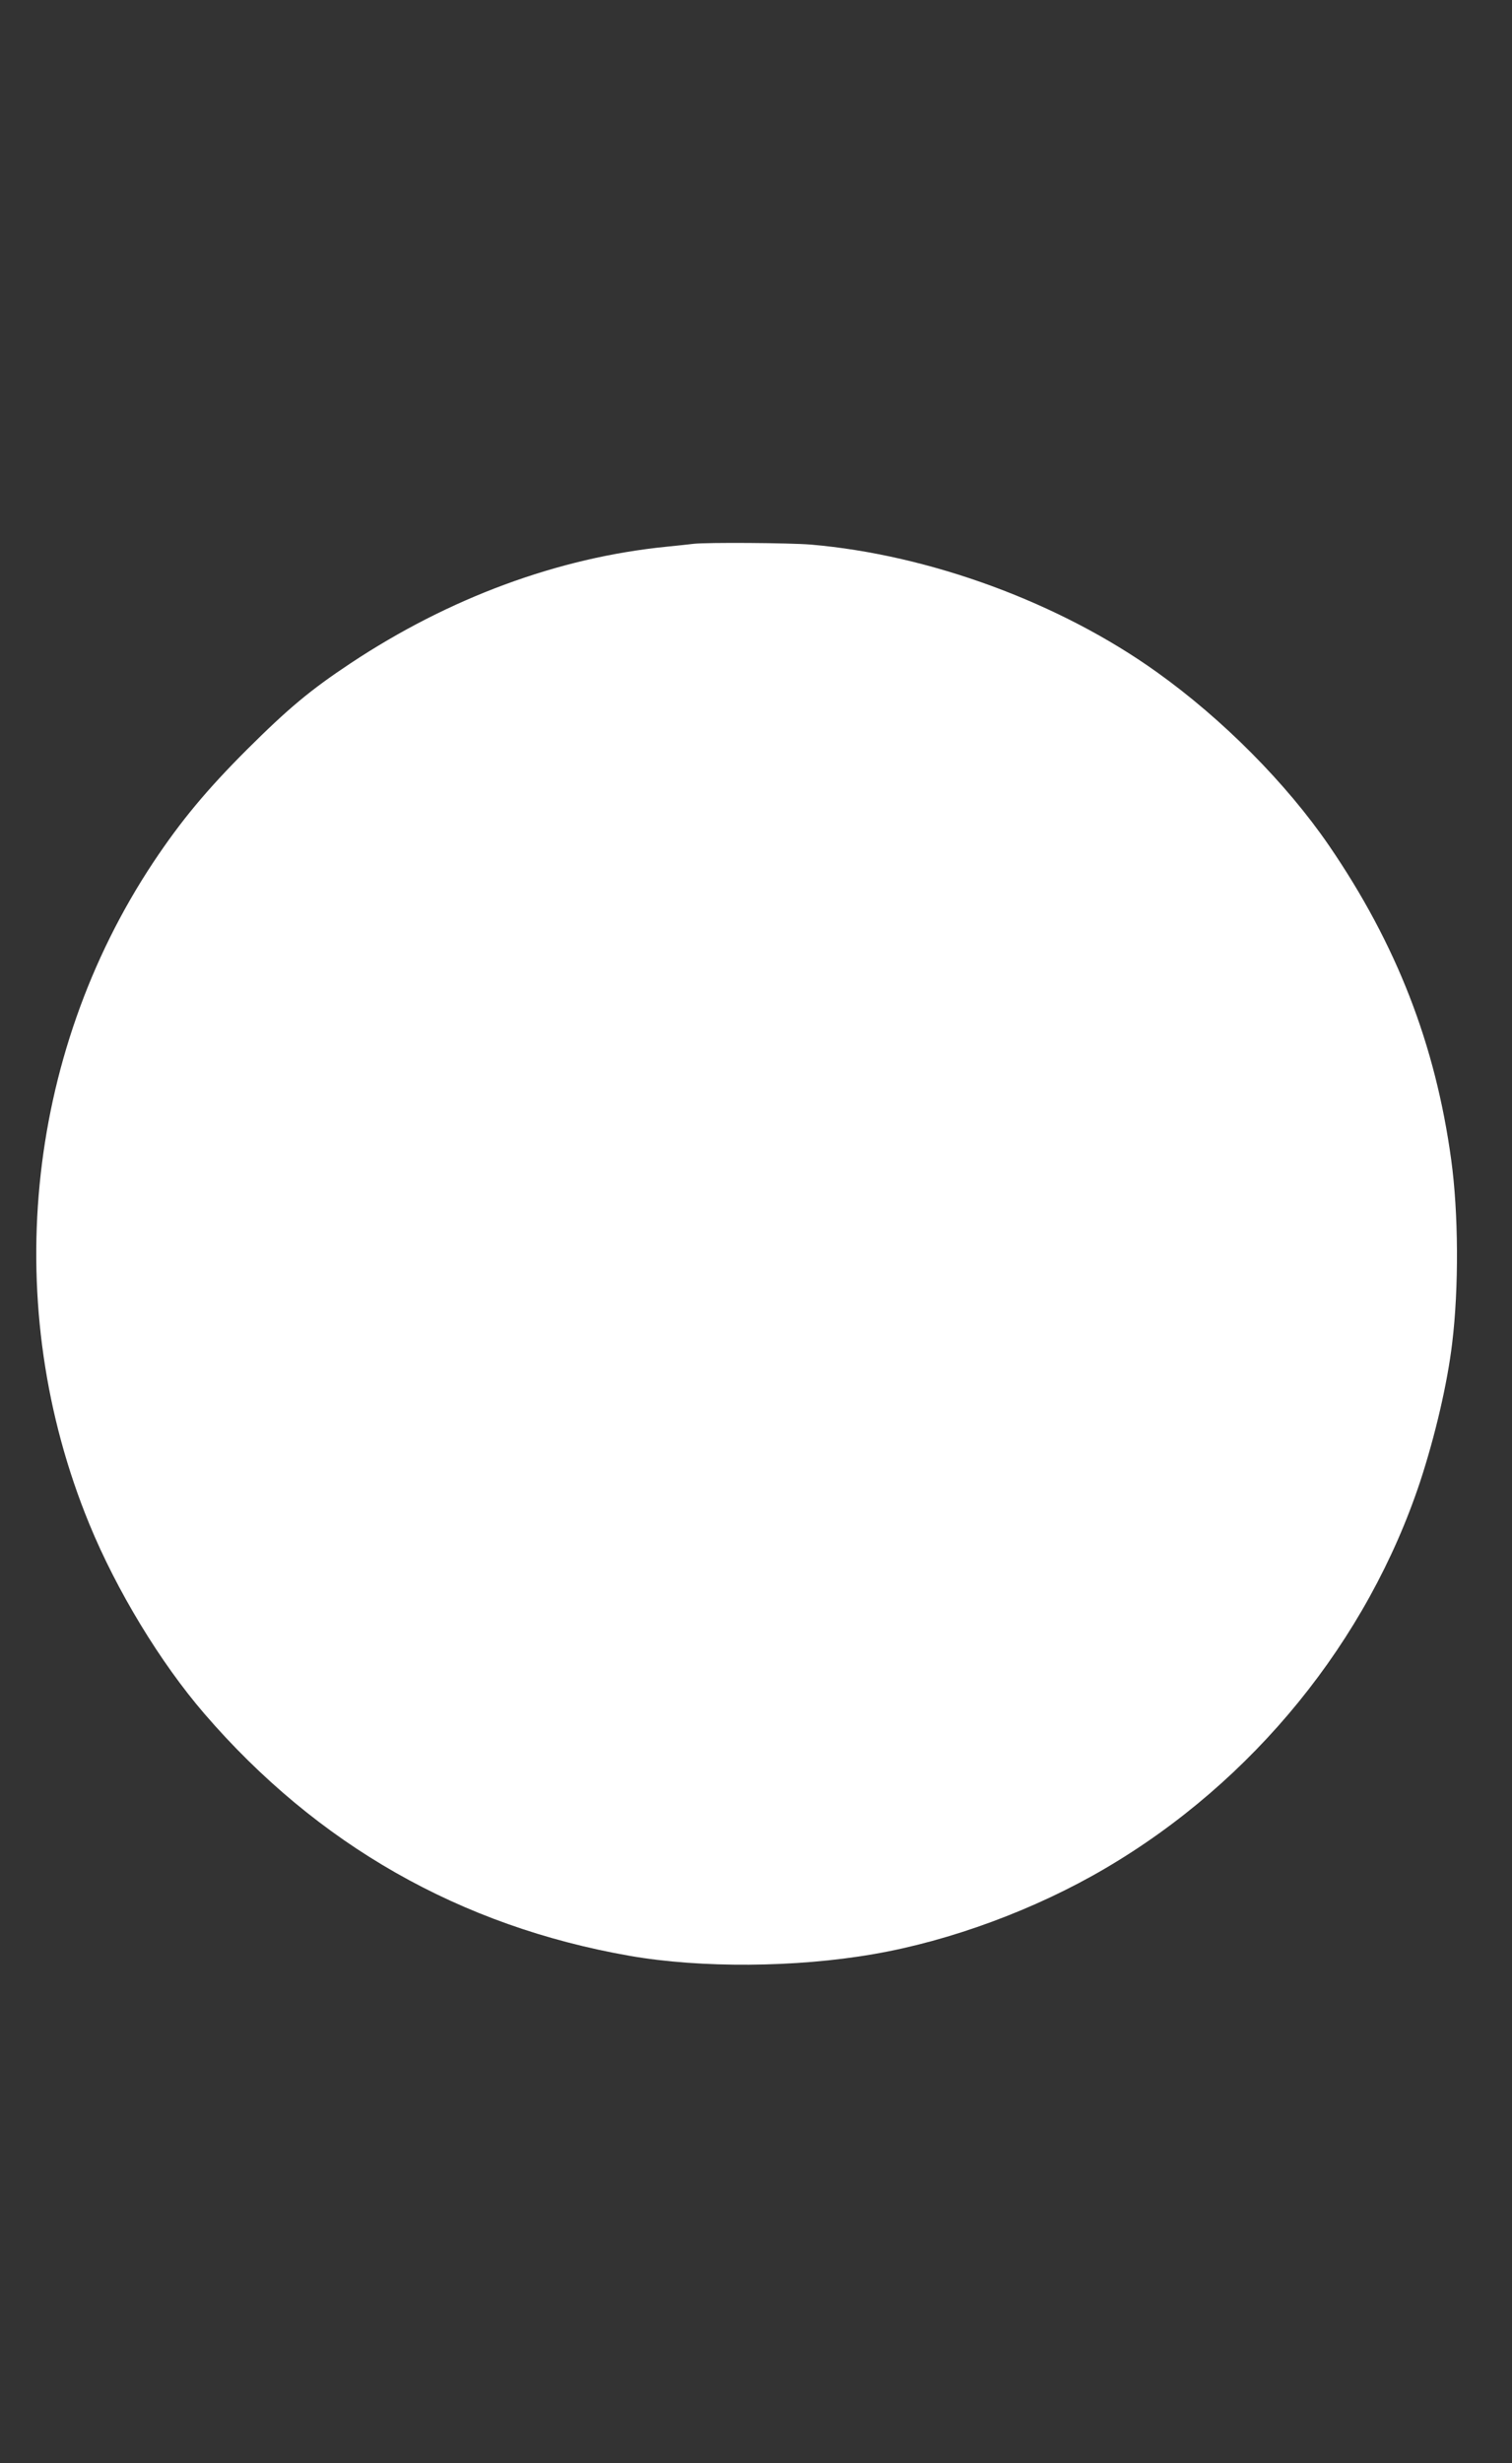 <?xml version="1.0" standalone="no"?>
<!DOCTYPE svg PUBLIC "-//W3C//DTD SVG 20010904//EN"
 "http://www.w3.org/TR/2001/REC-SVG-20010904/DTD/svg10.dtd">
<svg version="1.0" xmlns="http://www.w3.org/2000/svg"
 width="786pt" height="1280pt" viewBox="0 0 786 1280"
 preserveAspectRatio="xMidYMid meet">
<rect x="0" y="0" width="786" height="1280" fill="#333333" stroke="none"/>
<g transform="translate(0,1280) scale(0.1,-0.1)"
fill="#ffffff" stroke="none">
<path d="M3605 9974 c-16 -2 -79 -9 -140 -15 -562 -56 -1129 -265 -1643 -606
-208 -138 -323 -234 -538 -448 -211 -211 -343 -370 -487 -586 -669 -1008 -796
-2311 -333 -3438 142 -346 369 -720 598 -986 588 -682 1331 -1105 2213 -1259
368 -64 861 -61 1265 9 401 69 842 232 1206 446 770 452 1363 1182 1638 2014
77 236 140 505 165 715 35 287 33 676 -5 953 -82 600 -284 1120 -636 1634
-220 321 -551 655 -894 900 -504 361 -1181 610 -1799 663 -110 9 -539 12 -610
4z"/>
</g>
</svg>
